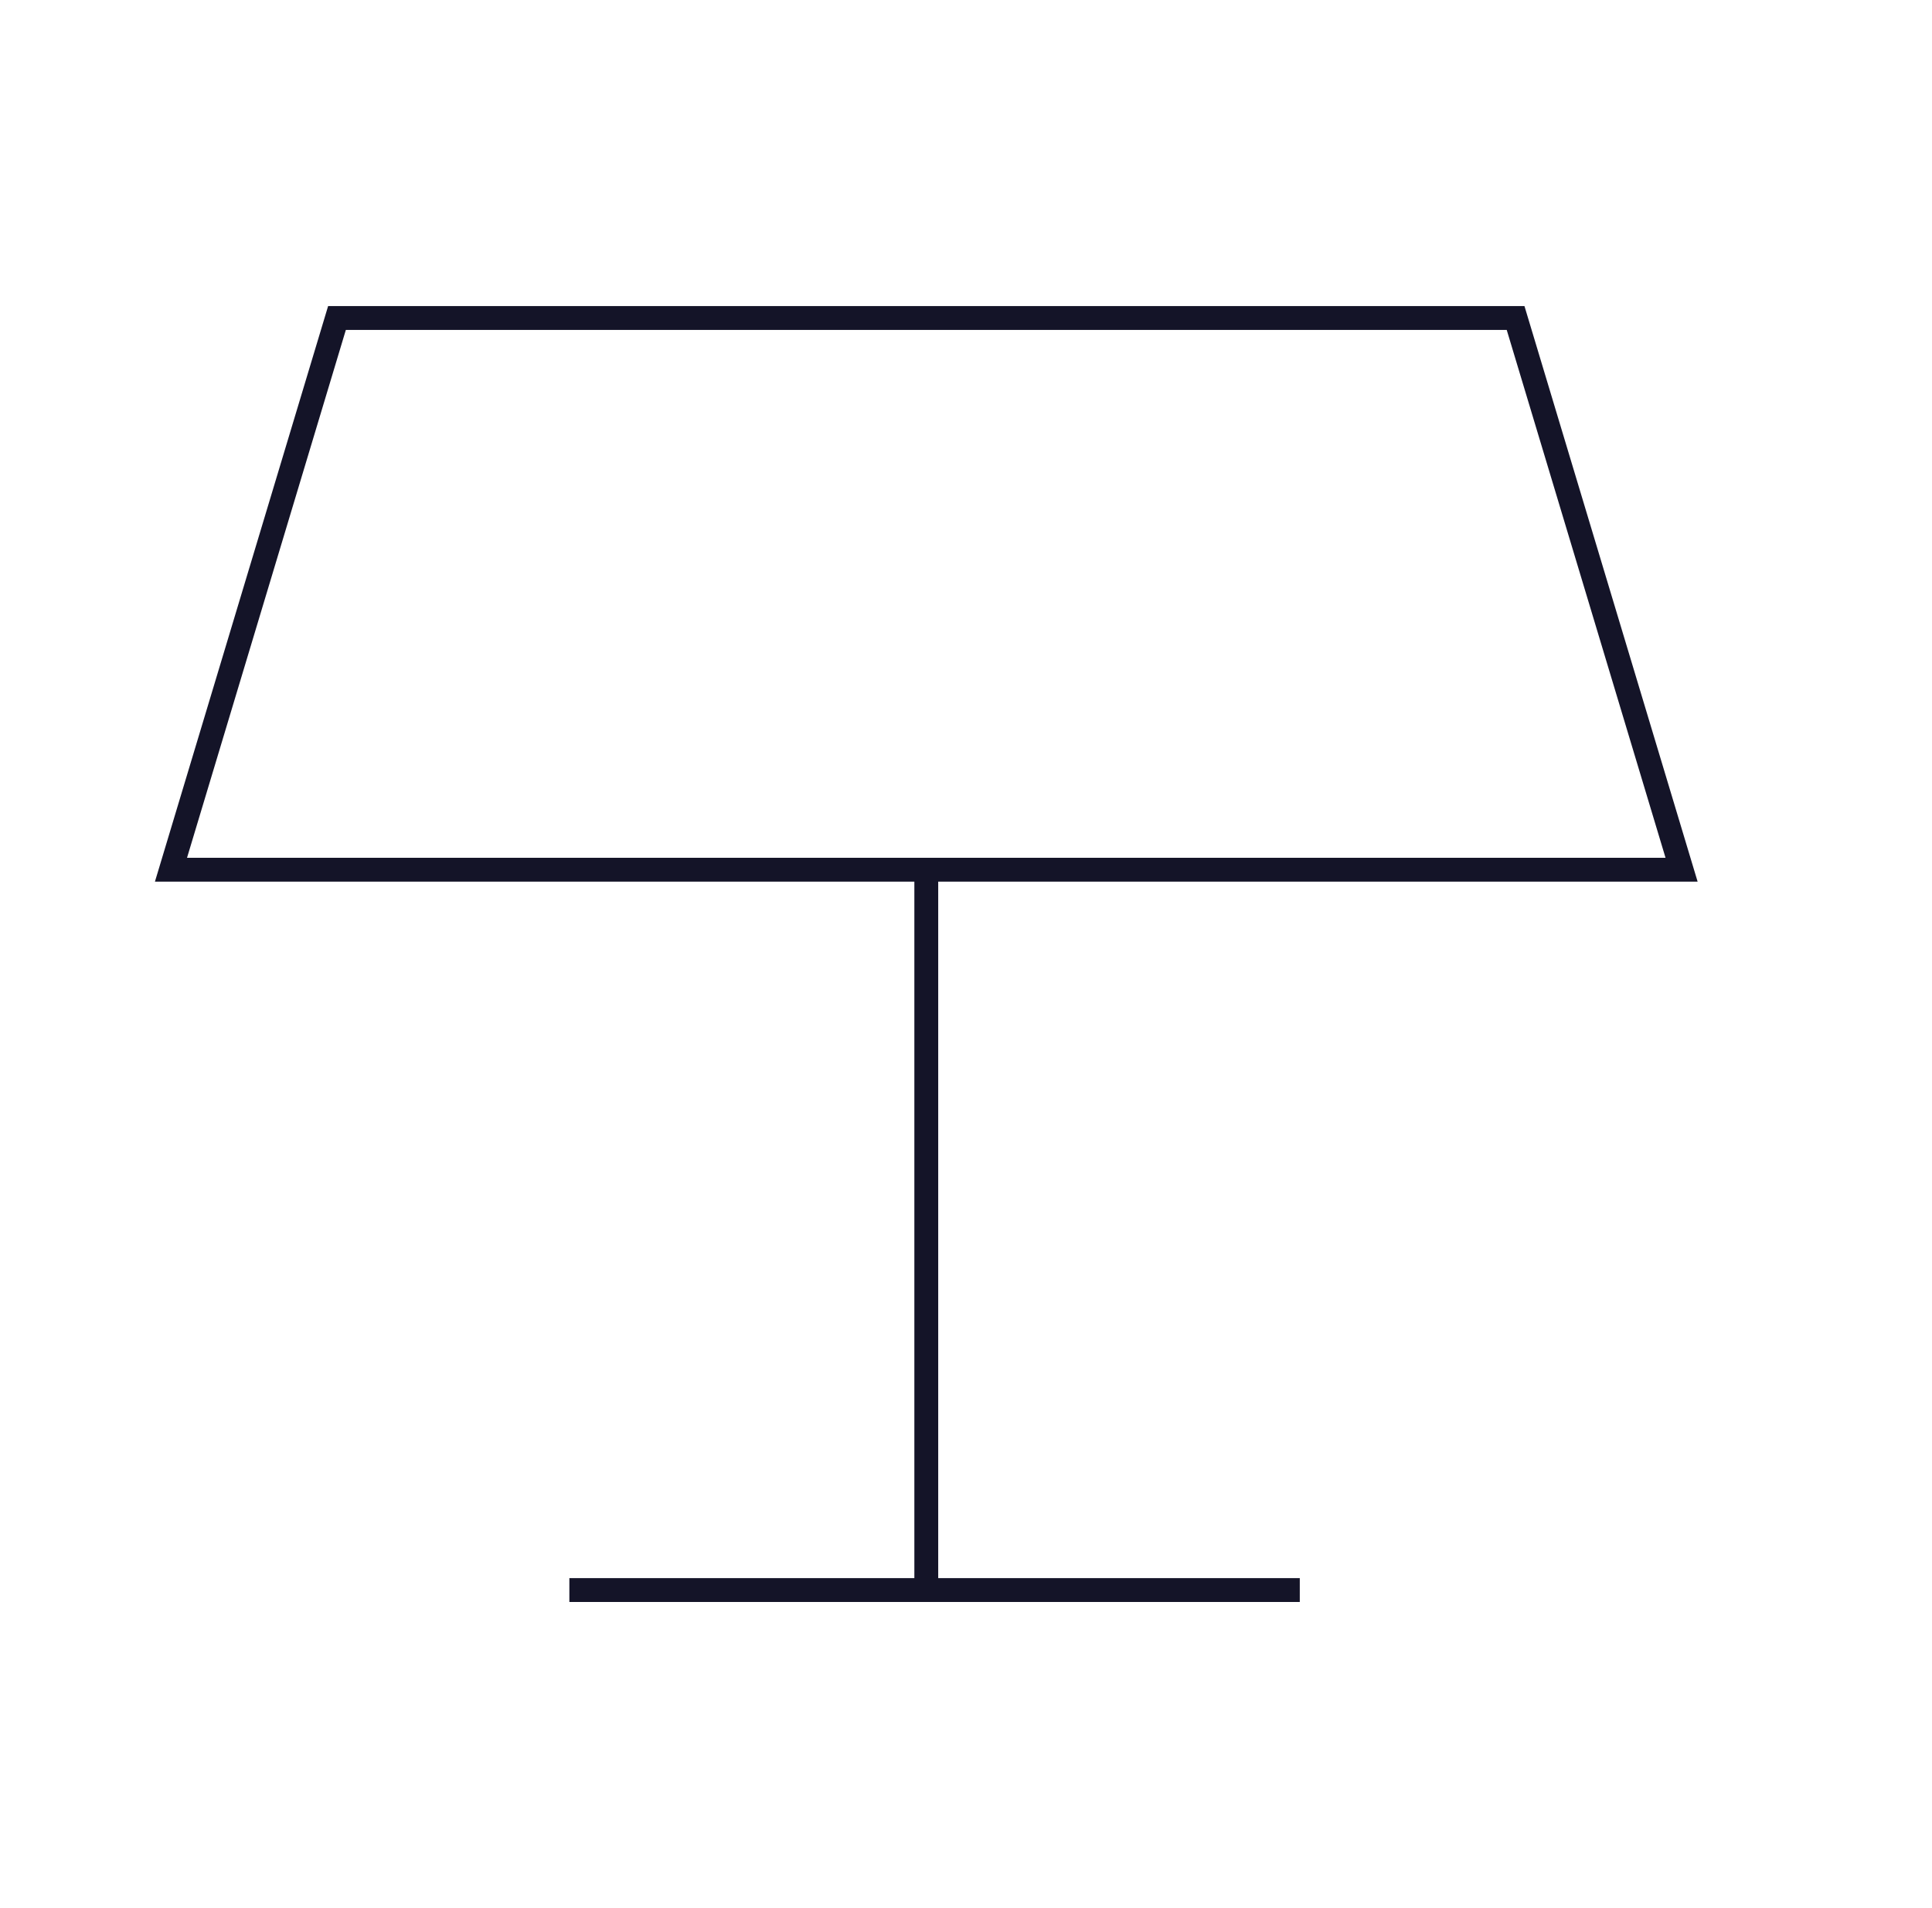 <svg width="81" height="80" viewBox="0 0 81 80" fill="none" xmlns="http://www.w3.org/2000/svg">
<path d="M38.835 36.465H70.501L63.542 13.333H14.128L7.168 36.465H38.835ZM38.835 36.465V66.666H23.871H54.494" stroke="#141428"/>
</svg>
